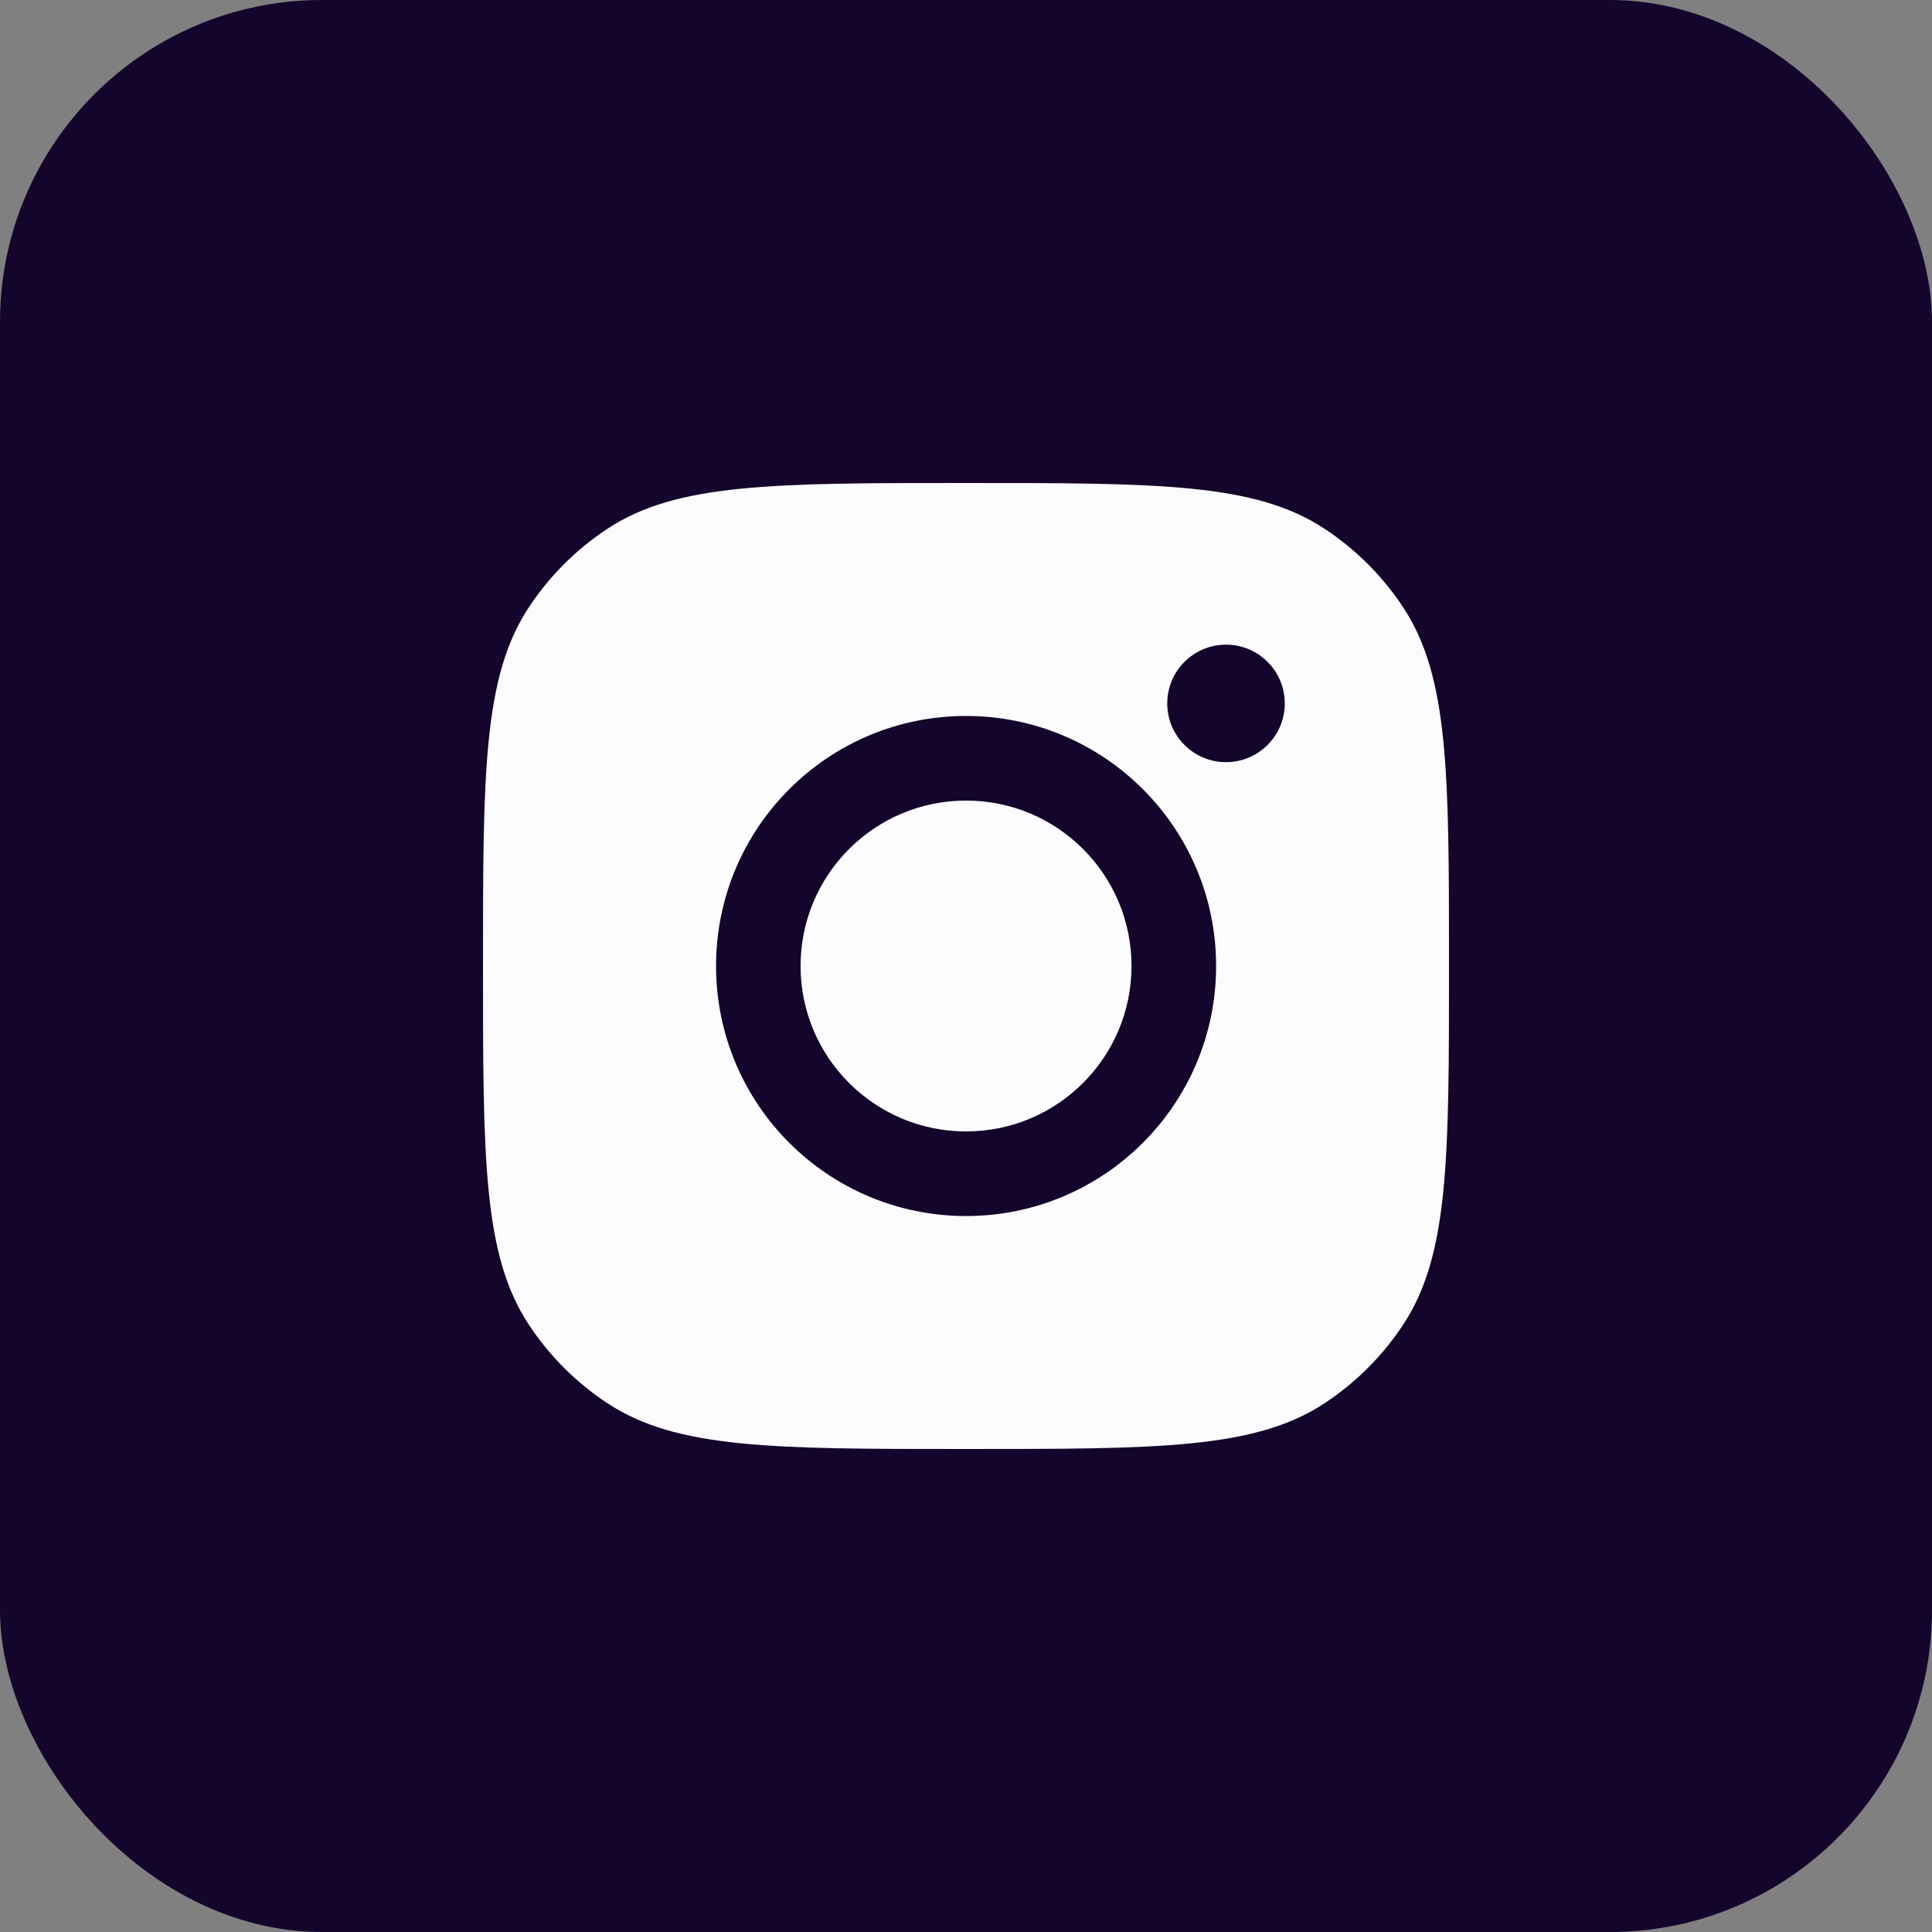 <svg width="24" height="24" viewBox="0 0 24 24" fill="none" xmlns="http://www.w3.org/2000/svg">
<rect x="0" y="0" width="24" height="24" fill="#808080" stroke="none"/>
<rect width="24" height="24" rx="4" fill="#14052C"/>
<path fill-rule="evenodd" clip-rule="evenodd" d="M6 12C6 9.603 6 8.405 6.571 7.542C6.826 7.156 7.156 6.826 7.542 6.571C8.405 6 9.603 6 12 6C14.397 6 15.595 6 16.458 6.571C16.844 6.826 17.174 7.156 17.429 7.542C18 8.405 18 9.603 18 12C18 14.397 18 15.595 17.429 16.458C17.174 16.844 16.844 17.174 16.458 17.429C15.595 18 14.397 18 12 18C9.603 18 8.405 18 7.542 17.429C7.156 17.174 6.826 16.844 6.571 16.458C6 15.595 6 14.397 6 12ZM15.107 12C15.107 13.716 13.716 15.106 12.001 15.106C10.285 15.106 8.895 13.716 8.895 12C8.895 10.284 10.285 8.894 12.001 8.894C13.716 8.894 15.107 10.284 15.107 12ZM12.001 14.055C13.136 14.055 14.056 13.135 14.056 12C14.056 10.865 13.136 9.945 12.001 9.945C10.866 9.945 9.945 10.865 9.945 12C9.945 13.135 10.866 14.055 12.001 14.055ZM15.23 9.468C15.633 9.468 15.96 9.141 15.96 8.738C15.96 8.335 15.633 8.008 15.23 8.008C14.827 8.008 14.5 8.335 14.5 8.738C14.5 9.141 14.827 9.468 15.23 9.468Z" fill="#FCFCFF"/>
</svg>
